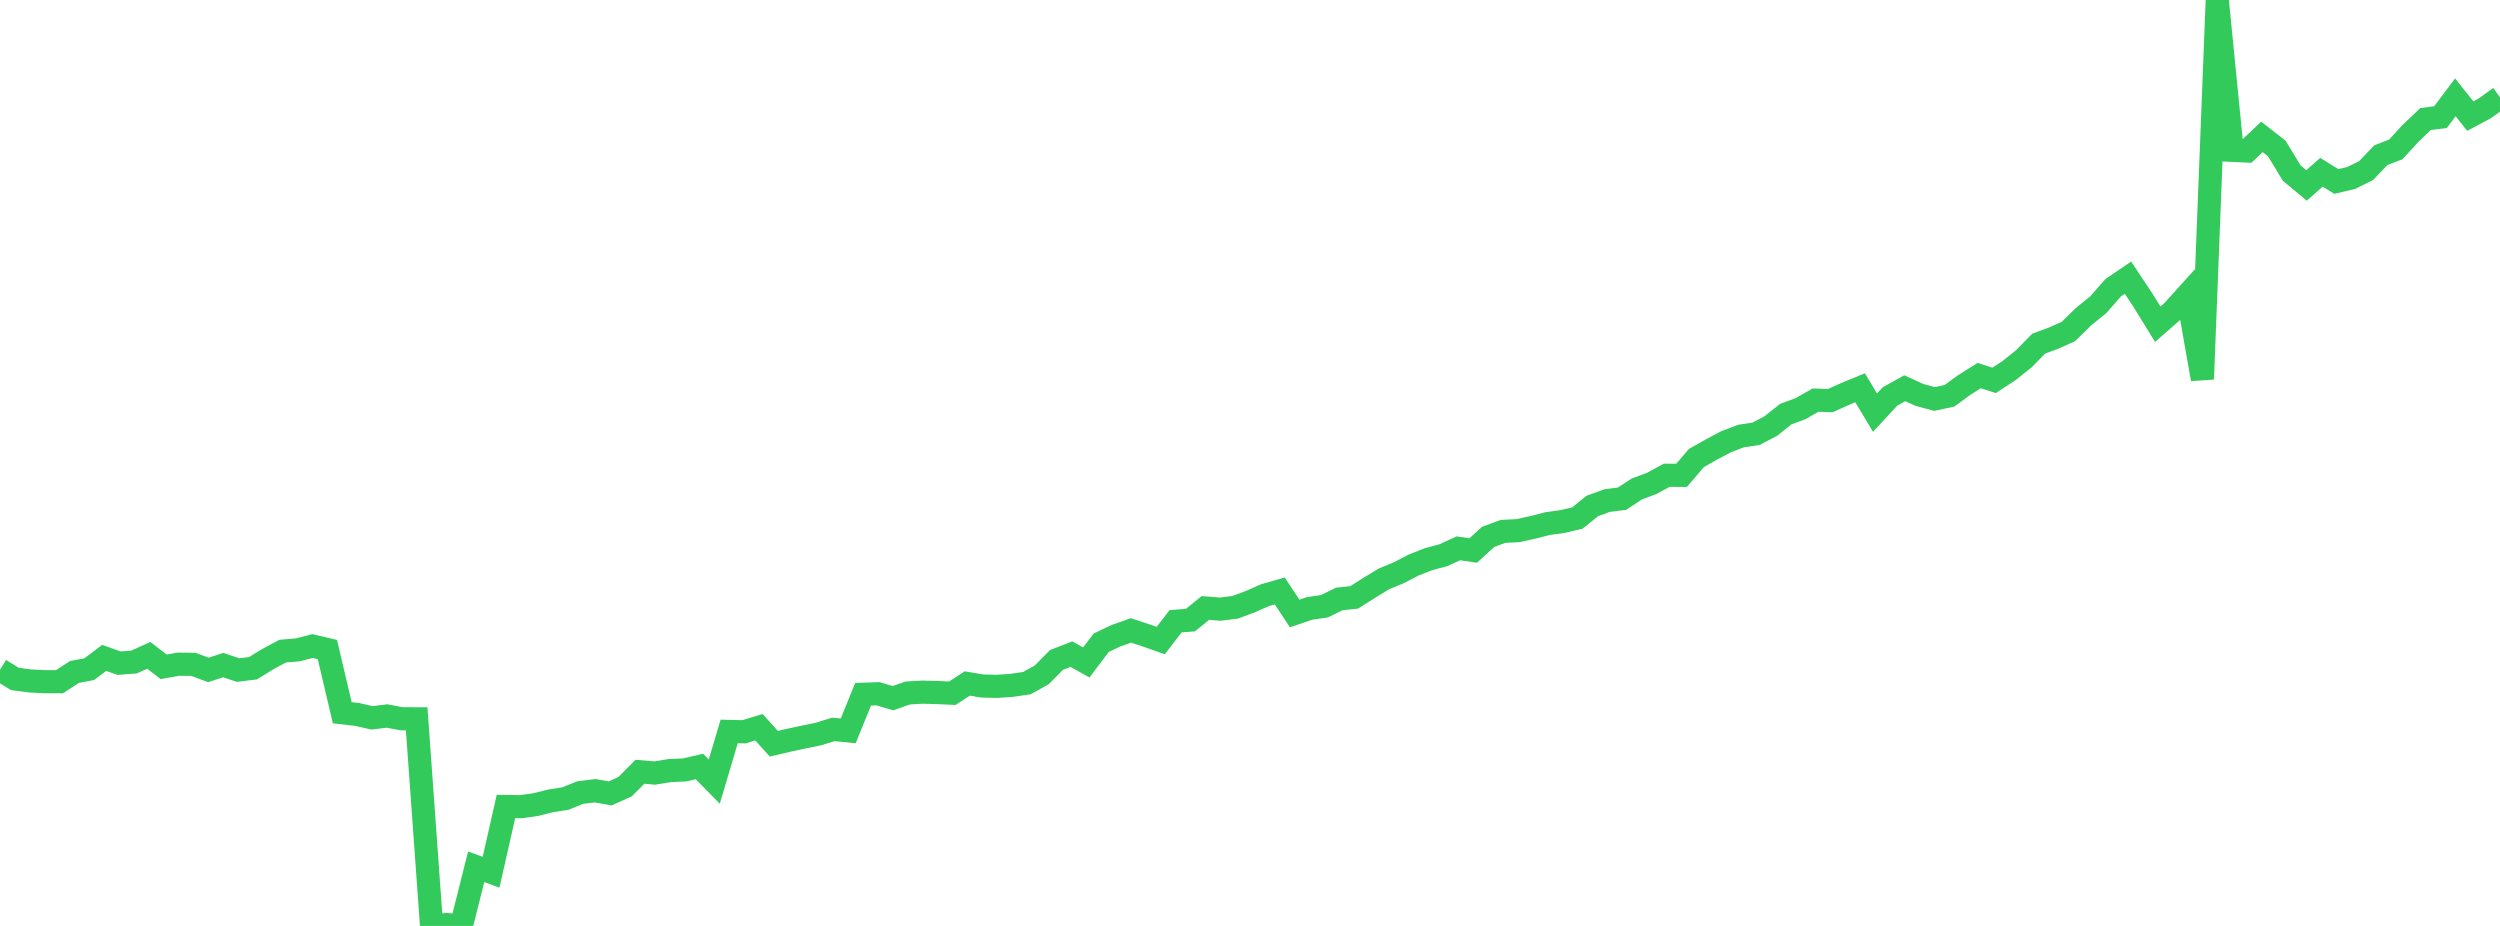 <?xml version="1.0" standalone="no"?>
<!DOCTYPE svg PUBLIC "-//W3C//DTD SVG 1.1//EN" "http://www.w3.org/Graphics/SVG/1.1/DTD/svg11.dtd">

<svg width="135" height="50" viewBox="0 0 135 50" preserveAspectRatio="none" 
  xmlns="http://www.w3.org/2000/svg"
  xmlns:xlink="http://www.w3.org/1999/xlink">


<polyline points="0.0, 36.171 0.804, 36.663 1.607, 36.77 2.411, 36.812 3.214, 36.813 4.018, 36.286 4.821, 36.134 5.625, 35.525 6.429, 35.811 7.232, 35.751 8.036, 35.39 8.839, 36.008 9.643, 35.865 10.446, 35.876 11.25, 36.176 12.054, 35.915 12.857, 36.184 13.661, 36.085 14.464, 35.591 15.268, 35.16 16.071, 35.095 16.875, 34.887 17.679, 35.076 18.482, 38.489 19.286, 38.581 20.089, 38.763 20.893, 38.664 21.696, 38.814 22.5, 38.816 23.304, 50.0 24.107, 49.927 24.911, 49.995 25.714, 46.806 26.518, 47.102 27.321, 43.551 28.125, 43.562 28.929, 43.449 29.732, 43.246 30.536, 43.121 31.339, 42.796 32.143, 42.7 32.946, 42.844 33.75, 42.485 34.554, 41.675 35.357, 41.744 36.161, 41.612 36.964, 41.577 37.768, 41.389 38.571, 42.207 39.375, 39.498 40.179, 39.516 40.982, 39.27 41.786, 40.162 42.589, 39.974 43.393, 39.802 44.196, 39.638 45.0, 39.388 45.804, 39.467 46.607, 37.49 47.411, 37.462 48.214, 37.702 49.018, 37.421 49.821, 37.376 50.625, 37.398 51.429, 37.435 52.232, 36.908 53.036, 37.044 53.839, 37.064 54.643, 37.008 55.446, 36.89 56.25, 36.446 57.054, 35.635 57.857, 35.324 58.661, 35.774 59.464, 34.709 60.268, 34.326 61.071, 34.043 61.875, 34.308 62.679, 34.59 63.482, 33.548 64.286, 33.485 65.089, 32.831 65.893, 32.894 66.696, 32.794 67.5, 32.496 68.304, 32.141 69.107, 31.91 69.911, 33.128 70.714, 32.855 71.518, 32.737 72.321, 32.343 73.125, 32.259 73.929, 31.749 74.732, 31.259 75.536, 30.928 76.339, 30.51 77.143, 30.196 77.946, 29.98 78.75, 29.61 79.554, 29.727 80.357, 28.993 81.161, 28.695 81.964, 28.656 82.768, 28.479 83.571, 28.274 84.375, 28.164 85.179, 27.973 85.982, 27.324 86.786, 27.031 87.589, 26.929 88.393, 26.402 89.196, 26.103 90.0, 25.664 90.804, 25.669 91.607, 24.731 92.411, 24.277 93.214, 23.85 94.018, 23.546 94.821, 23.426 95.625, 23.005 96.429, 22.363 97.232, 22.067 98.036, 21.607 98.839, 21.632 99.643, 21.27 100.446, 20.94 101.25, 22.283 102.054, 21.413 102.857, 20.964 103.661, 21.33 104.464, 21.545 105.268, 21.374 106.071, 20.788 106.875, 20.282 107.679, 20.54 108.482, 20.017 109.286, 19.375 110.089, 18.556 110.893, 18.259 111.696, 17.9 112.5, 17.108 113.304, 16.458 114.107, 15.541 114.911, 14.996 115.714, 16.204 116.518, 17.507 117.321, 16.805 118.125, 15.914 118.929, 20.472 119.732, 0.0 120.536, 8.117 121.339, 8.155 122.143, 7.392 122.946, 8.018 123.75, 9.343 124.554, 10.014 125.357, 9.302 126.161, 9.8 126.964, 9.61 127.768, 9.212 128.571, 8.377 129.375, 8.067 130.179, 7.19 130.982, 6.427 131.786, 6.325 132.589, 5.256 133.393, 6.269 134.196, 5.84 135.0, 5.256" fill="none" stroke="#32ca5b" stroke-width="1.25"/>

</svg>